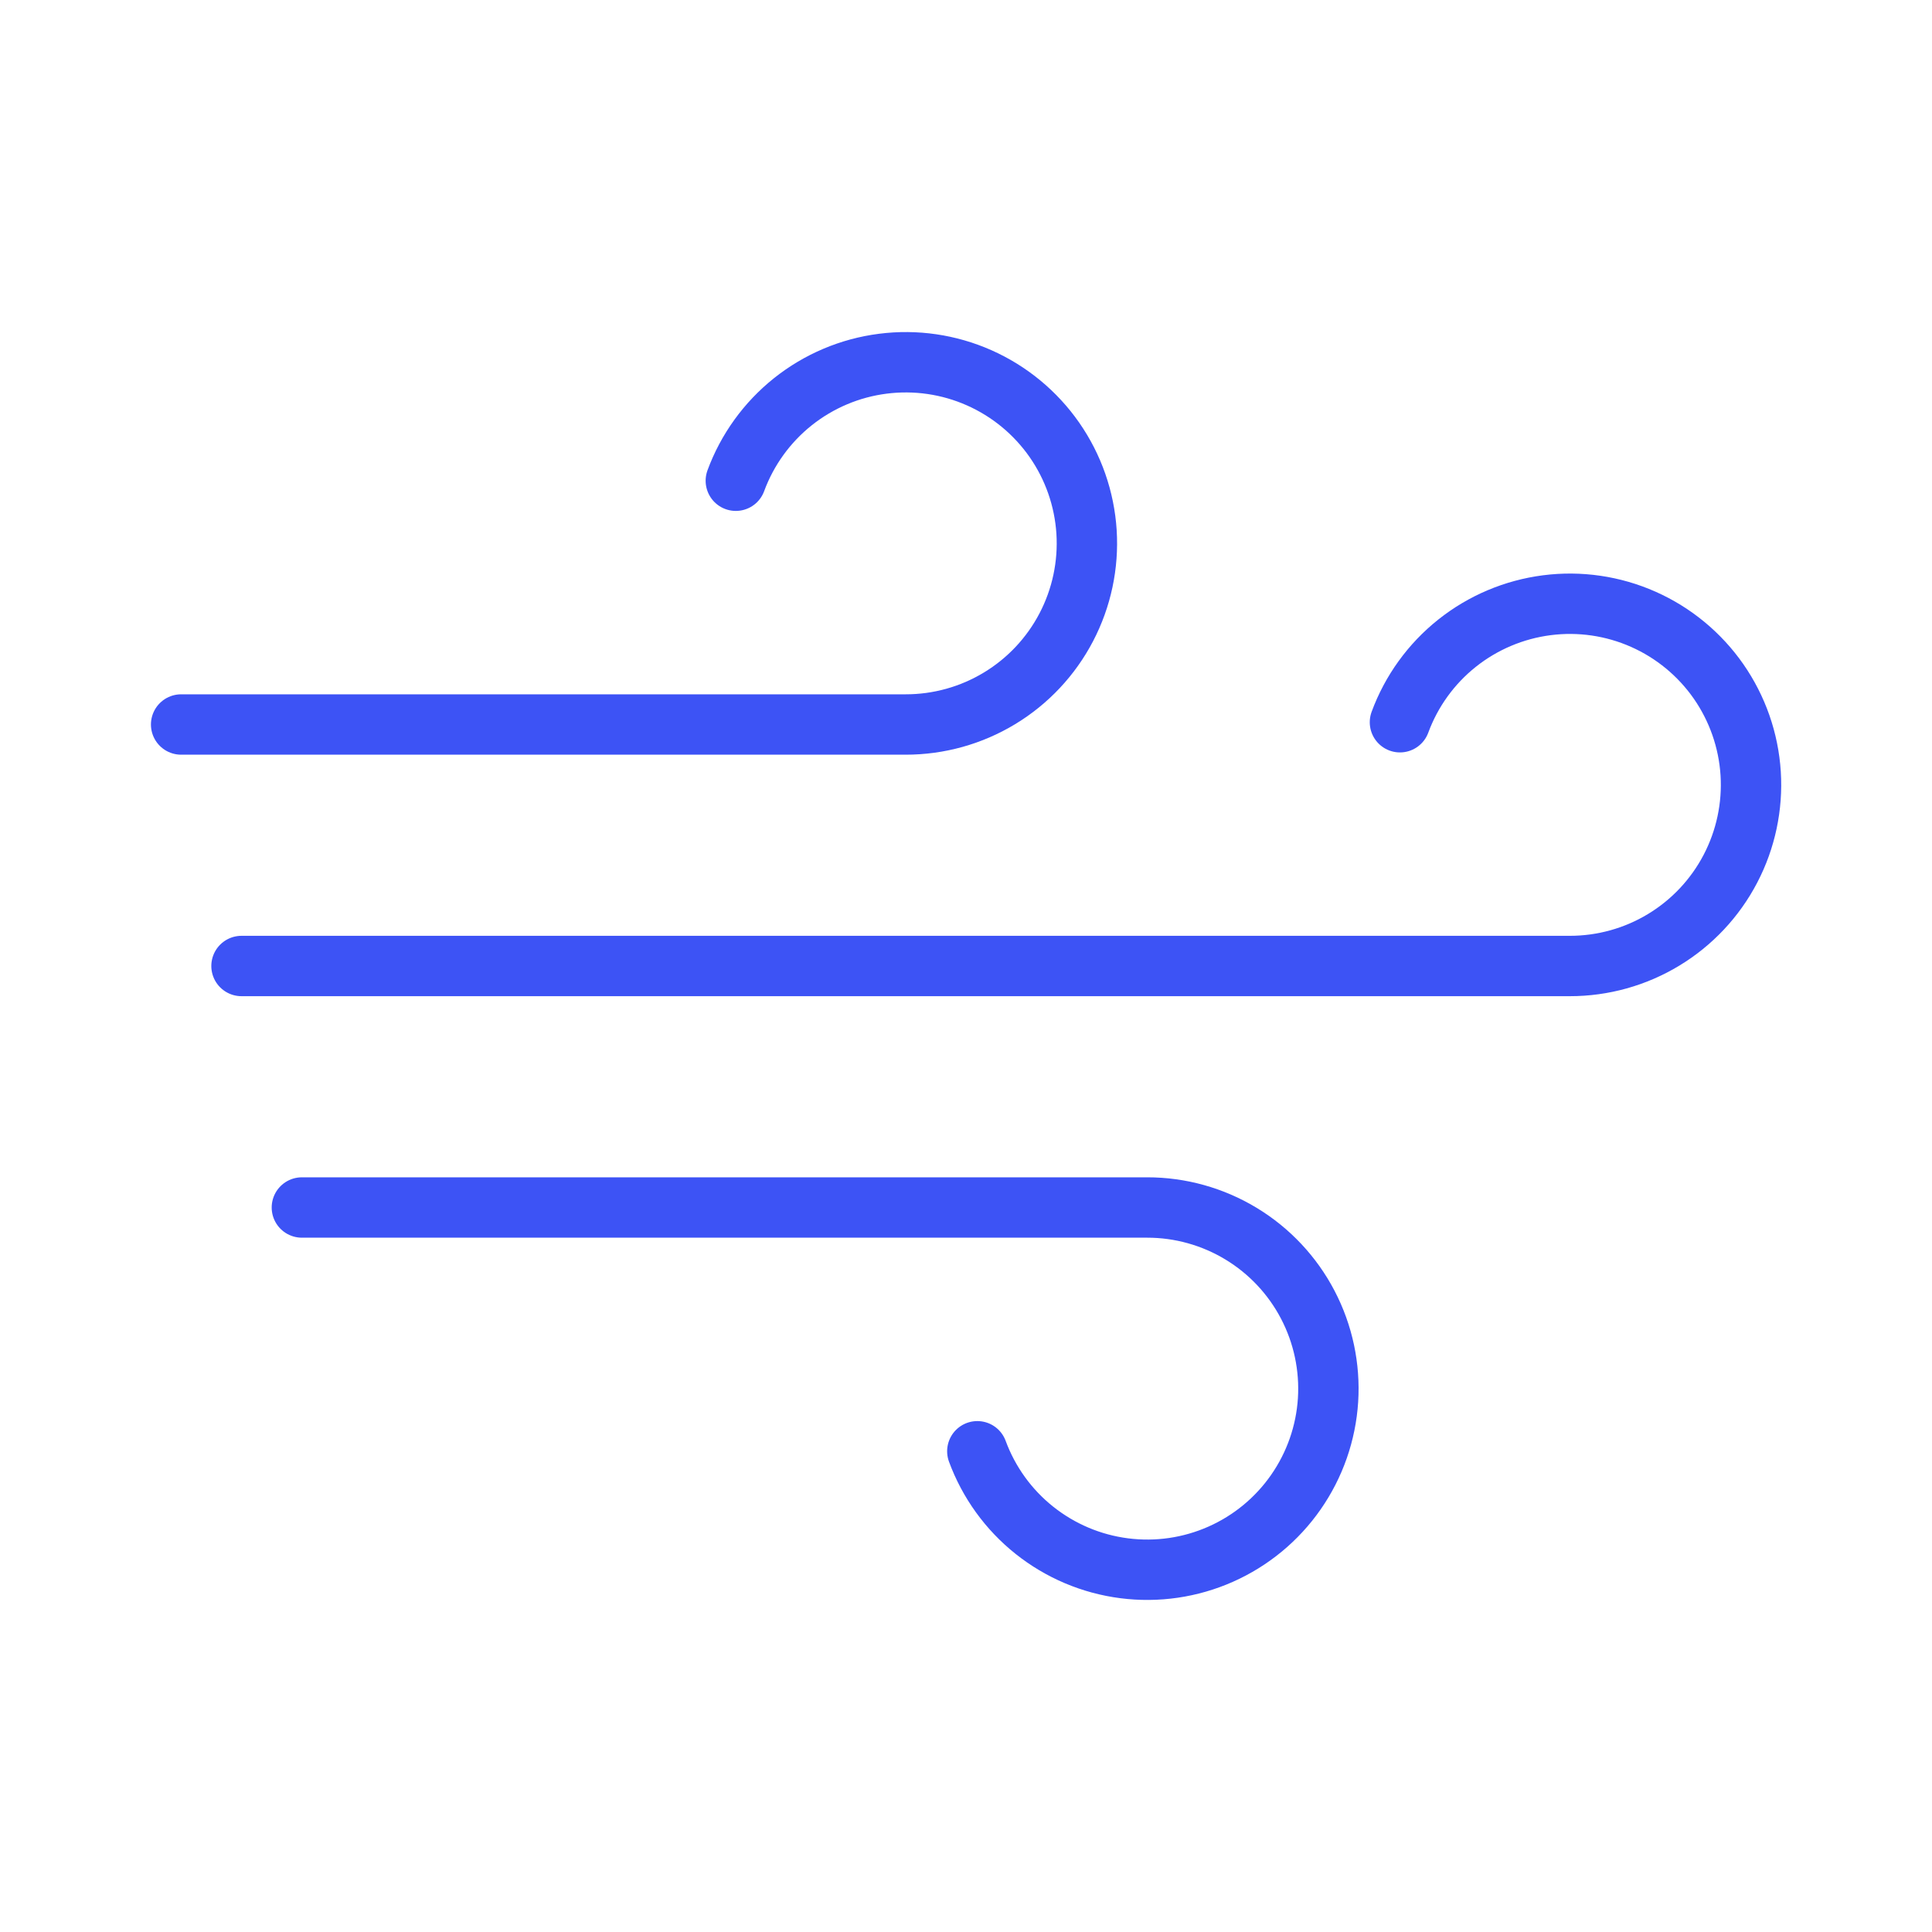 <?xml version="1.0" encoding="UTF-8"?> <svg xmlns="http://www.w3.org/2000/svg" width="64" height="64" viewBox="0 0 64 64" fill="none"><path d="M32.375 48.075C32.754 49.104 33.408 50.01 34.266 50.693C35.124 51.376 36.153 51.812 37.241 51.951C38.329 52.091 39.434 51.93 40.437 51.485C41.44 51.04 42.301 50.33 42.928 49.429C43.555 48.529 43.923 47.475 43.993 46.38C44.062 45.286 43.83 44.193 43.322 43.221C42.814 42.249 42.05 41.435 41.111 40.867C40.173 40.299 39.097 39.999 38 40H10" stroke="#3D53F5" stroke-width="2" stroke-linecap="round" stroke-linejoin="round"></path><path d="M24.375 15.925C24.754 14.896 25.409 13.99 26.266 13.307C27.124 12.624 28.153 12.188 29.241 12.049C30.329 11.909 31.434 12.07 32.437 12.515C33.44 12.96 34.301 13.671 34.928 14.57C35.555 15.47 35.923 16.525 35.993 17.62C36.062 18.714 35.83 19.807 35.322 20.779C34.814 21.751 34.05 22.565 33.111 23.133C32.173 23.701 31.097 24.001 30 24H6" stroke="#3D53F5" stroke-width="2" stroke-linecap="round" stroke-linejoin="round"></path><path d="M46.375 23.925C46.754 22.896 47.408 21.99 48.266 21.307C49.124 20.624 50.153 20.189 51.241 20.049C52.329 19.909 53.434 20.07 54.437 20.515C55.44 20.96 56.301 21.671 56.928 22.57C57.555 23.471 57.923 24.525 57.993 25.62C58.062 26.714 57.83 27.807 57.322 28.779C56.814 29.751 56.05 30.565 55.111 31.133C54.173 31.701 53.097 32.001 52 32H8" stroke="#3D53F5" stroke-width="2" stroke-linecap="round" stroke-linejoin="round"></path></svg> 